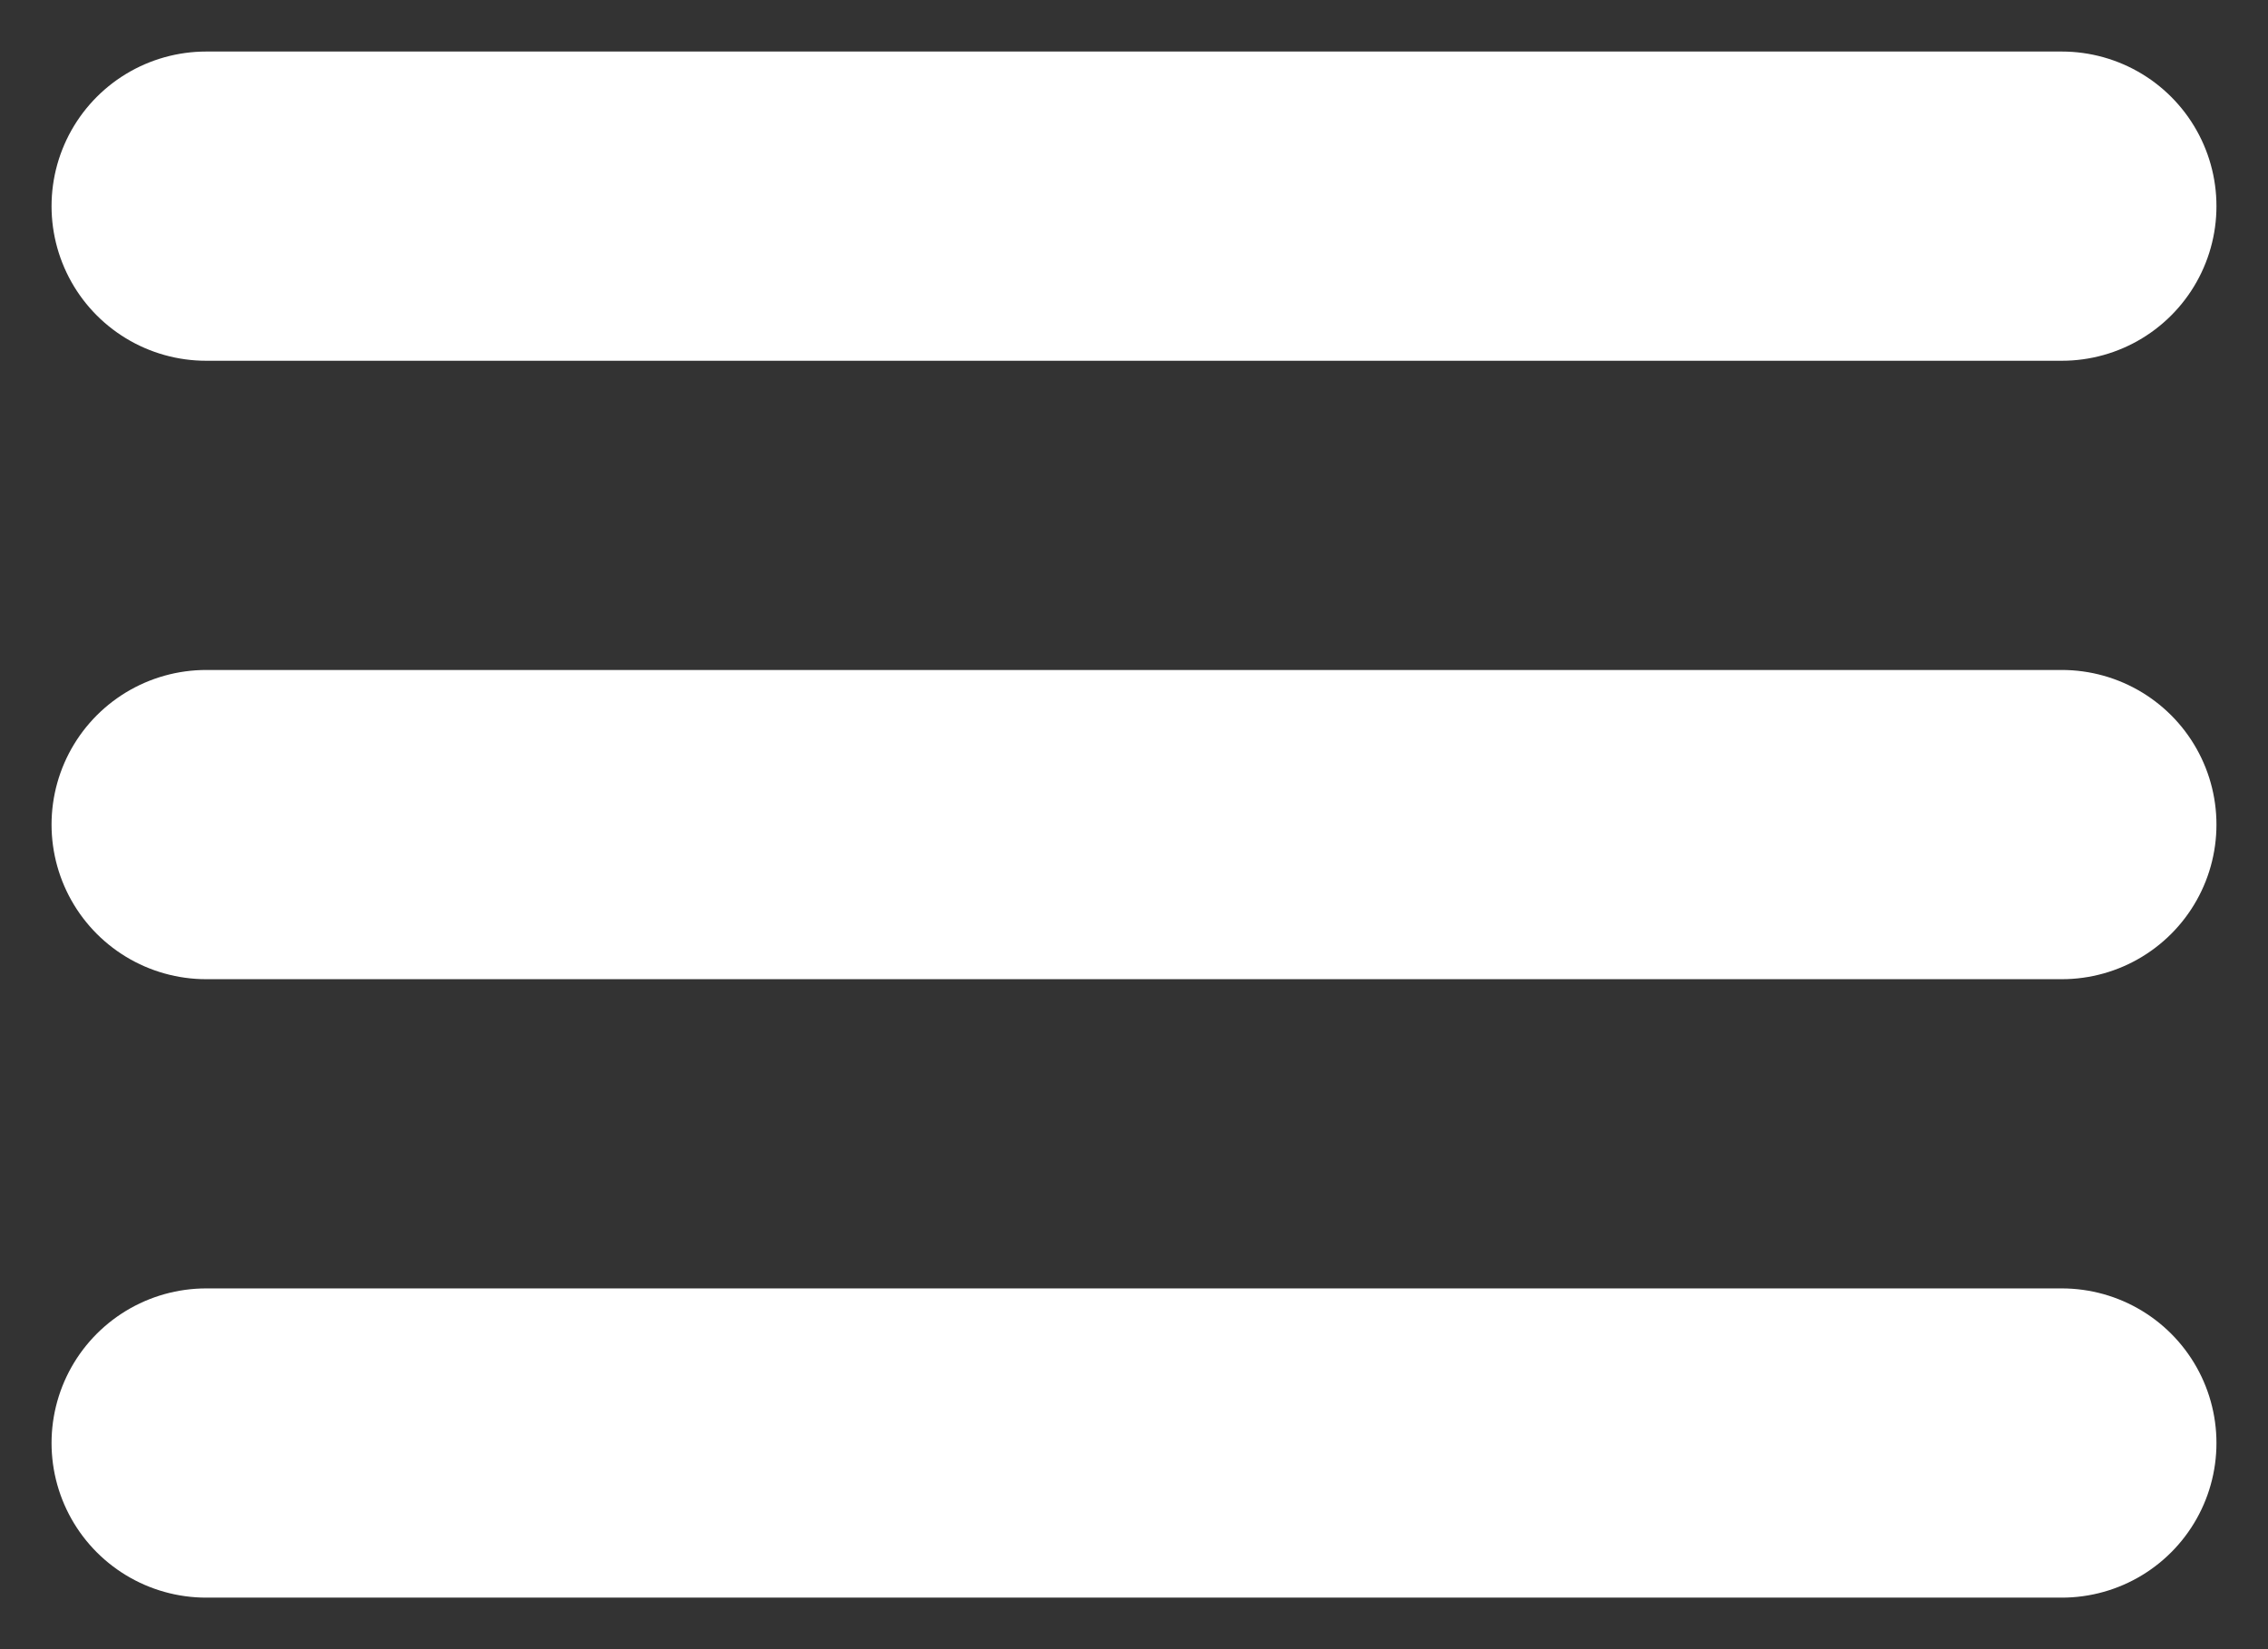 <?xml version="1.0" encoding="UTF-8"?> <svg xmlns="http://www.w3.org/2000/svg" width="22" height="16" viewBox="0 0 22 16" fill="none"><rect x="0" y="0" width="22" height="16" fill="#333333" stroke="none"/> <path d="M2 2H20M2 8H20M2 14H20" stroke="white" stroke-width="3" stroke-linecap="round" stroke-linejoin="round"></path> </svg> 